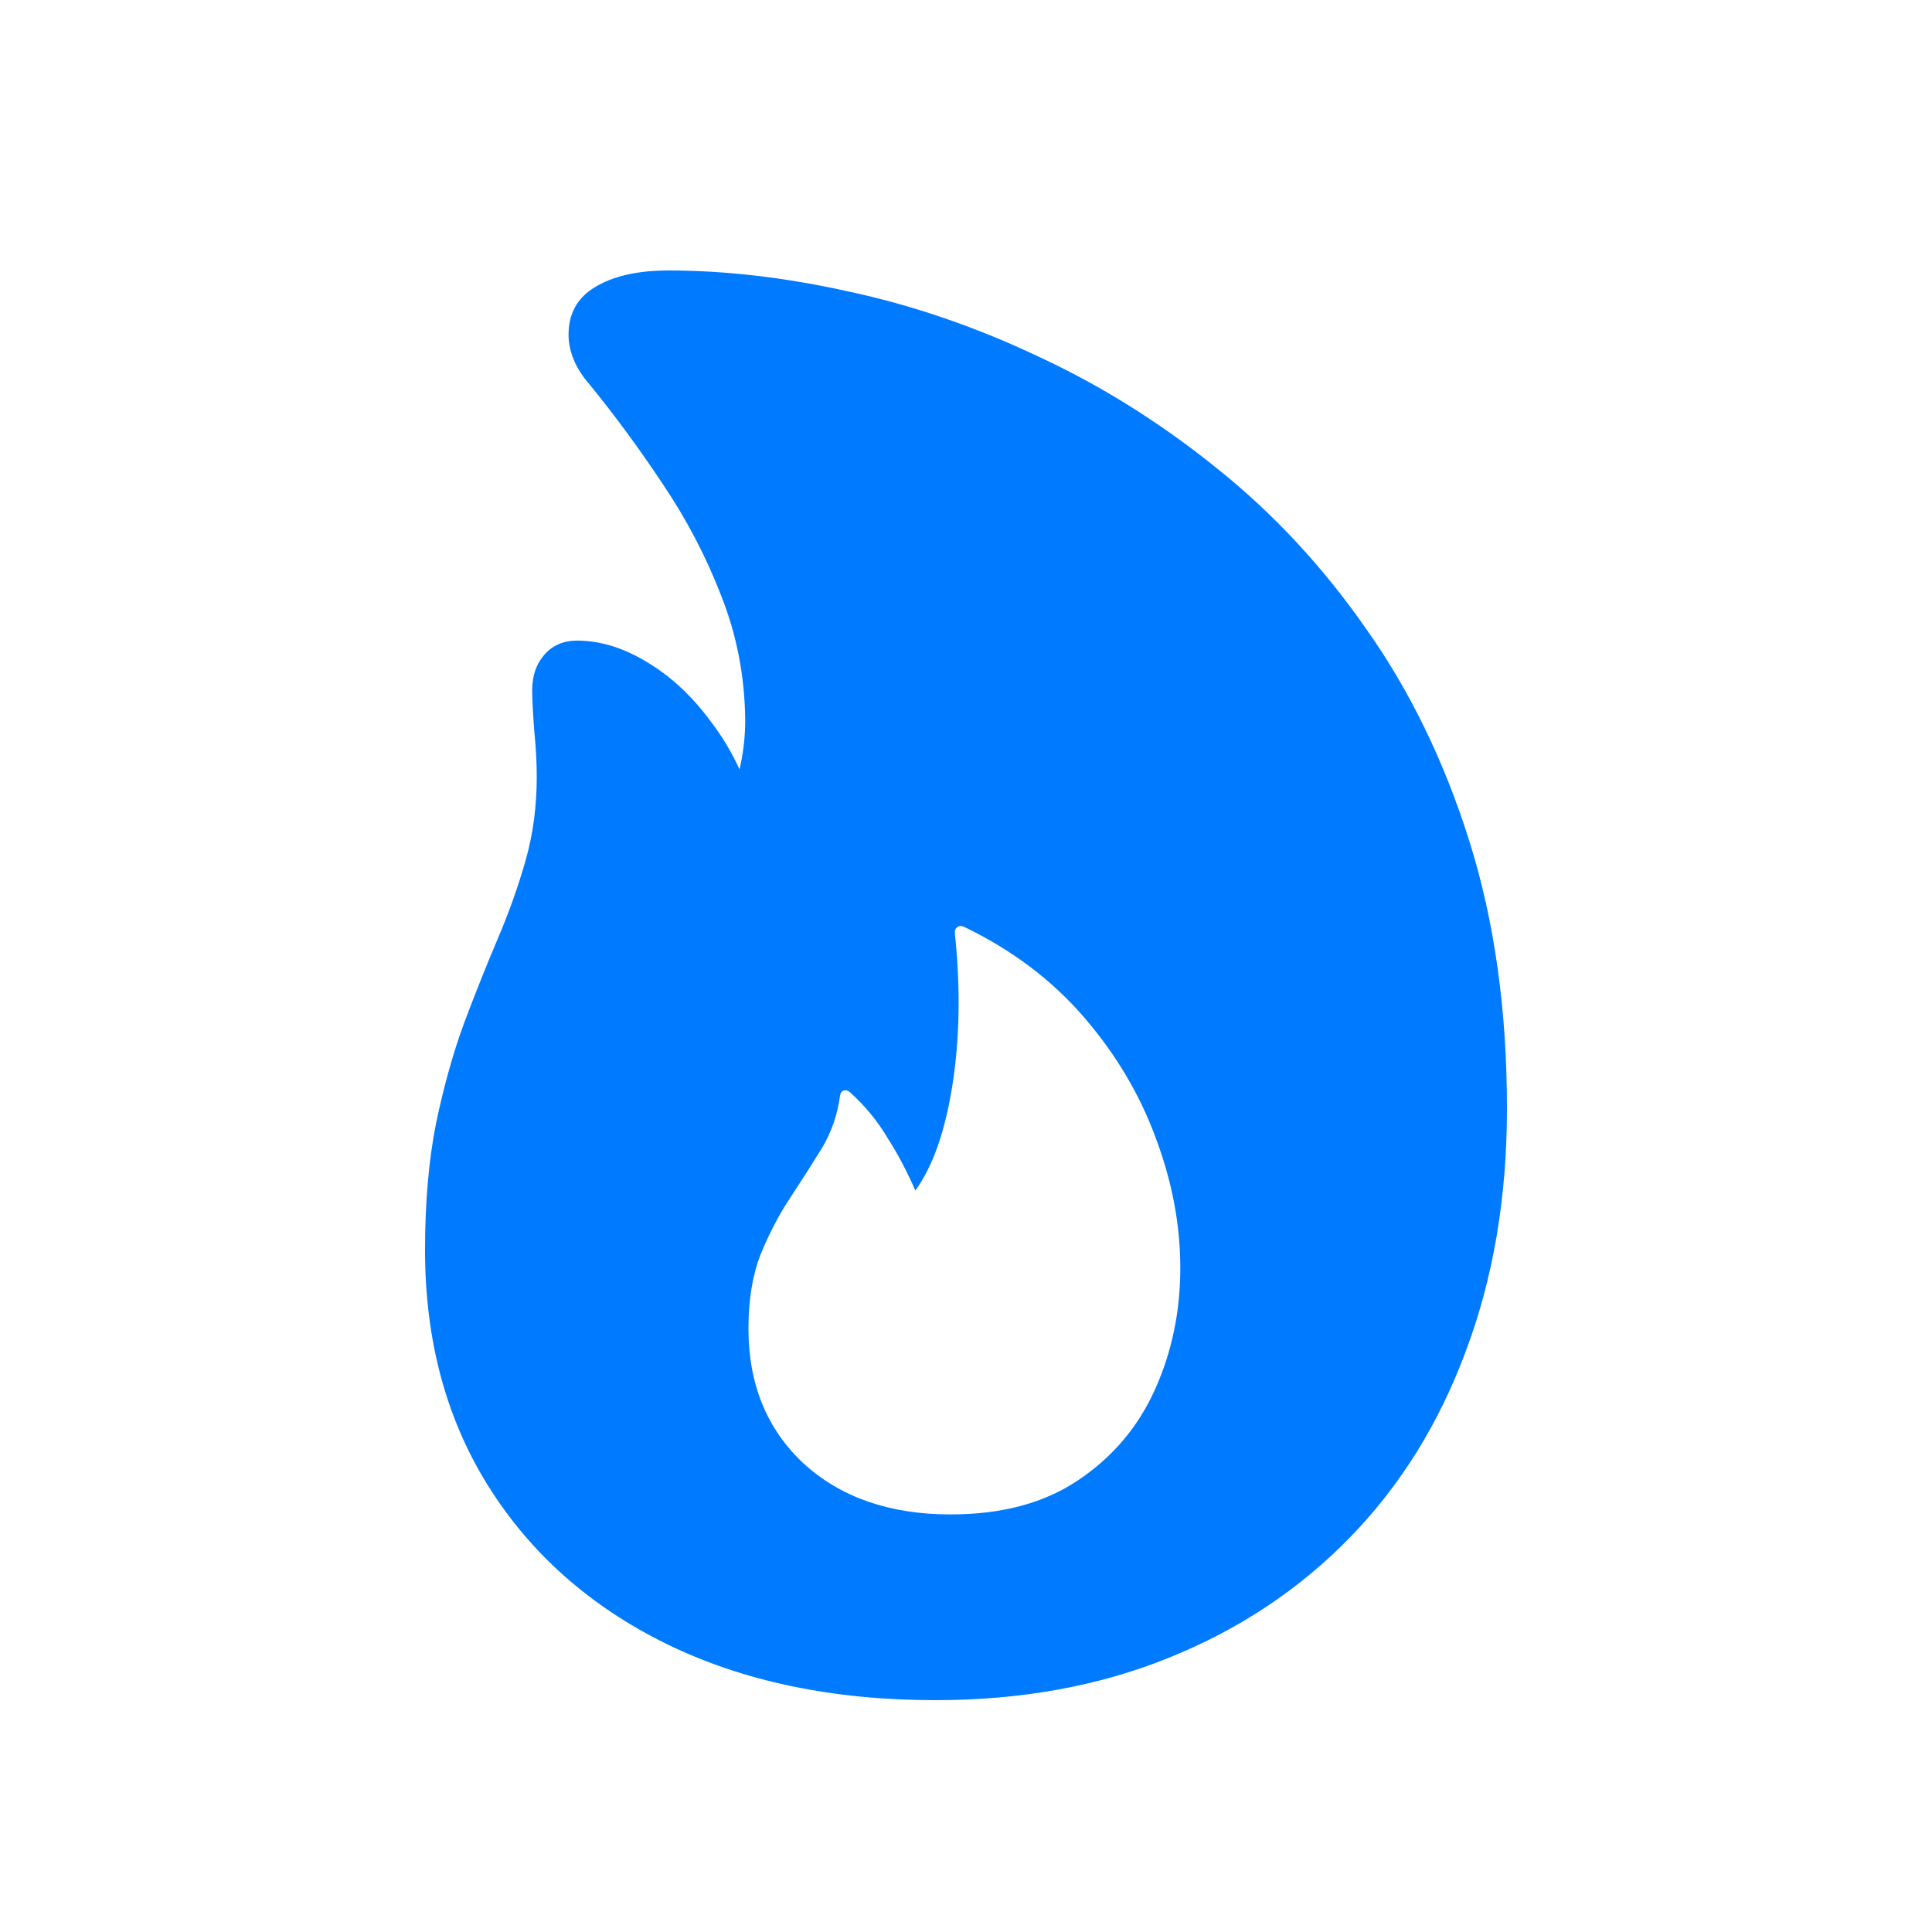 <?xml version="1.0" encoding="UTF-8"?> <svg xmlns="http://www.w3.org/2000/svg" width="50" height="50" viewBox="0 0 50 50" fill="none"><path d="M24.21 44C21.555 44 19.235 43.515 17.252 42.546C15.28 41.577 13.745 40.22 12.647 38.475C11.549 36.73 11 34.689 11 32.351C11 31.119 11.095 30.024 11.286 29.067C11.487 28.109 11.728 27.248 12.008 26.484C12.3 25.708 12.591 24.978 12.882 24.294C13.174 23.61 13.415 22.931 13.605 22.258C13.796 21.586 13.891 20.867 13.891 20.103C13.891 19.727 13.868 19.316 13.823 18.872C13.79 18.415 13.773 18.079 13.773 17.862C13.773 17.486 13.88 17.178 14.092 16.939C14.305 16.699 14.585 16.579 14.933 16.579C15.527 16.579 16.126 16.762 16.731 17.127C17.347 17.492 17.896 17.999 18.378 18.649C18.871 19.288 19.247 20.029 19.504 20.873L18.664 21.044C18.933 20.565 19.101 20.143 19.168 19.778C19.247 19.402 19.286 19.02 19.286 18.632C19.274 17.503 19.067 16.431 18.664 15.416C18.272 14.401 17.767 13.438 17.151 12.525C16.546 11.613 15.913 10.752 15.252 9.942C15.073 9.737 14.938 9.526 14.849 9.309C14.759 9.093 14.714 8.876 14.714 8.659C14.714 8.112 14.944 7.701 15.403 7.428C15.874 7.143 16.507 7 17.302 7C18.782 7 20.339 7.182 21.975 7.547C23.622 7.901 25.252 8.46 26.866 9.224C28.49 9.976 30.031 10.94 31.487 12.115C32.944 13.278 34.233 14.663 35.353 16.271C36.485 17.868 37.375 19.698 38.025 21.762C38.675 23.826 39 26.136 39 28.69C39 30.982 38.647 33.069 37.941 34.951C37.246 36.833 36.244 38.446 34.933 39.792C33.622 41.138 32.059 42.175 30.244 42.905C28.44 43.635 26.429 44 24.21 44ZM24.597 39.193C25.93 39.193 27.034 38.897 27.908 38.304C28.793 37.711 29.454 36.93 29.891 35.96C30.328 34.991 30.546 33.942 30.546 32.813C30.546 31.695 30.333 30.572 29.908 29.443C29.493 28.314 28.871 27.27 28.042 26.312C27.213 25.355 26.182 24.579 24.95 23.986C24.871 23.952 24.809 23.958 24.765 24.003C24.72 24.037 24.703 24.095 24.714 24.174C24.86 25.577 24.837 26.883 24.647 28.091C24.457 29.289 24.137 30.196 23.689 30.811C23.476 30.321 23.235 29.865 22.966 29.443C22.709 29.01 22.384 28.616 21.992 28.263C21.936 28.217 21.88 28.206 21.823 28.228C21.779 28.24 21.751 28.285 21.739 28.365C21.672 28.856 21.515 29.306 21.269 29.717C21.022 30.116 20.753 30.538 20.462 30.982C20.171 31.416 19.913 31.906 19.689 32.453C19.476 32.989 19.37 33.634 19.37 34.386C19.37 35.823 19.846 36.987 20.798 37.876C21.762 38.754 23.028 39.193 24.597 39.193Z" fill="#007AFF"></path></svg> 